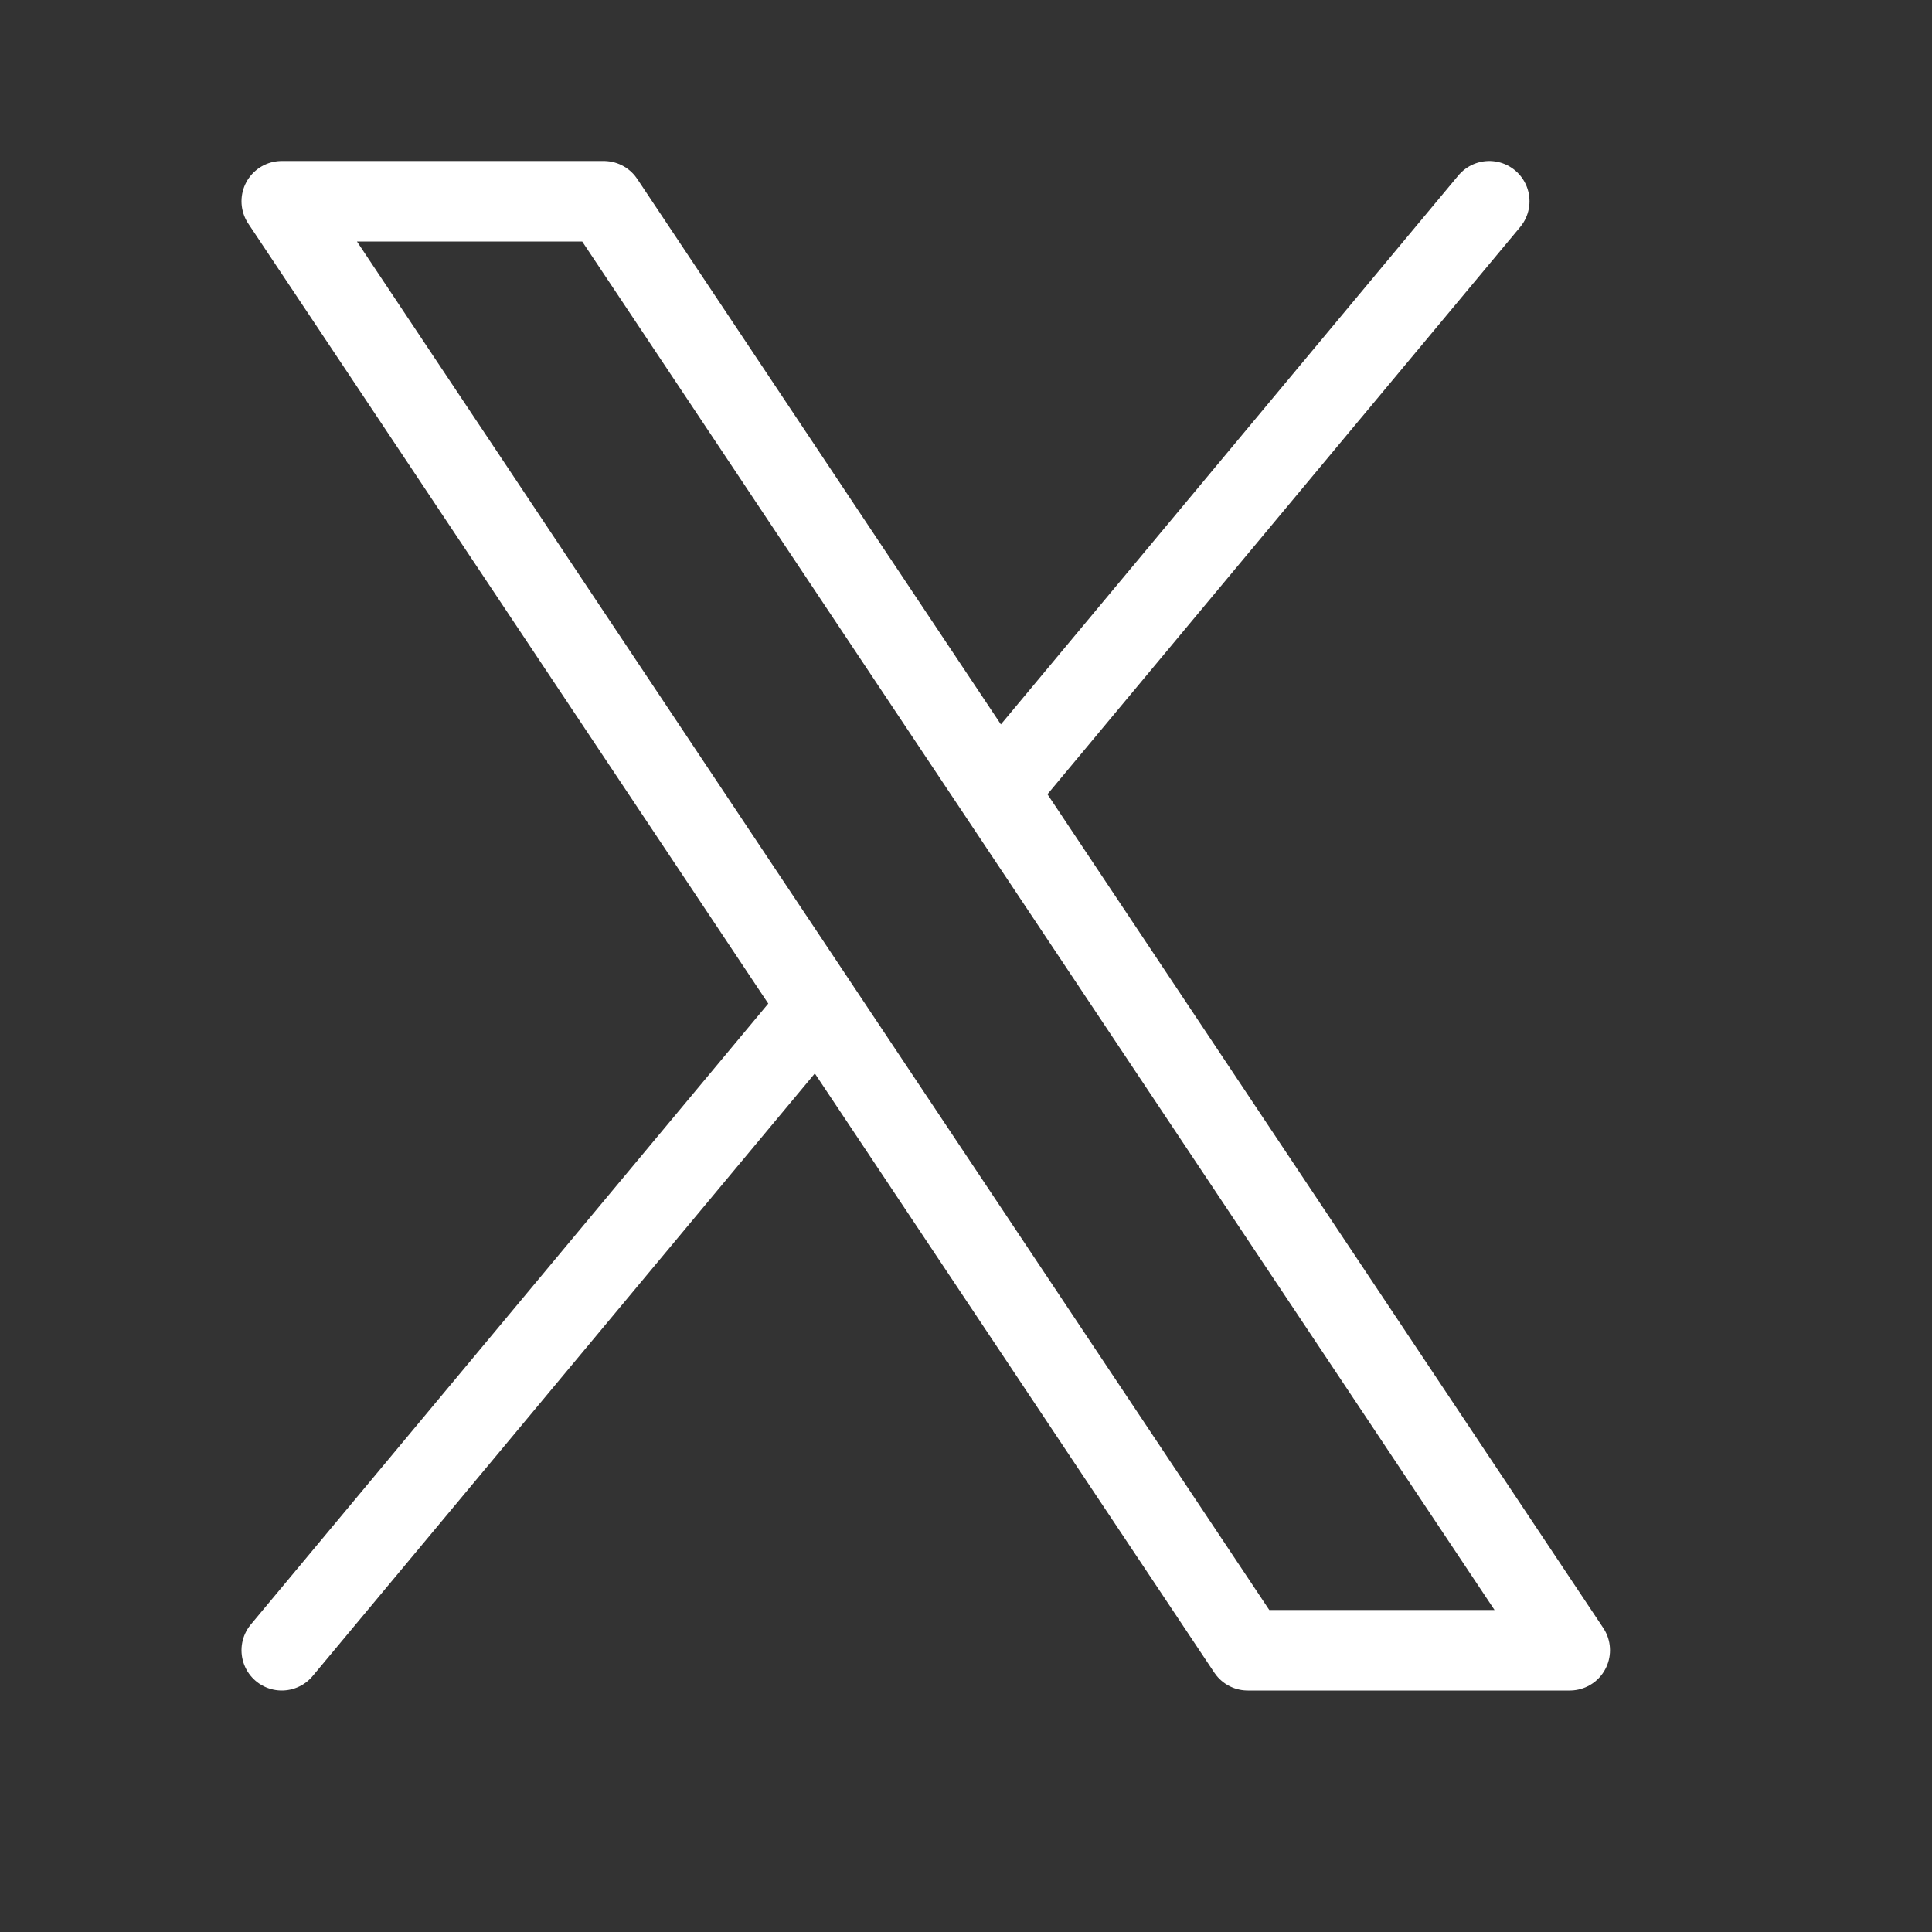 <svg xmlns="http://www.w3.org/2000/svg" width="24" height="24" viewBox="0 0 24 24" id="xcom">
  <rect x="0" y="0" width="24" height="24" fill="#333333" stroke="none"/>
  <g id="social/logos/xcom" fill="#ffffff" fill-rule="evenodd" stroke="none" stroke-linecap="round" stroke-linejoin="round" stroke-width="1">
    <path id="line" stroke="#ffffff" fill="none" d="M12.389,9.833 L18.5,2.5 M3.5,20.5 L10.167,12.5 M3.5,2.5 L7.5,2.5 L19.5,20.5 L15.5,20.5 L3.5,2.5 Z"></path>
  </g>
</svg>